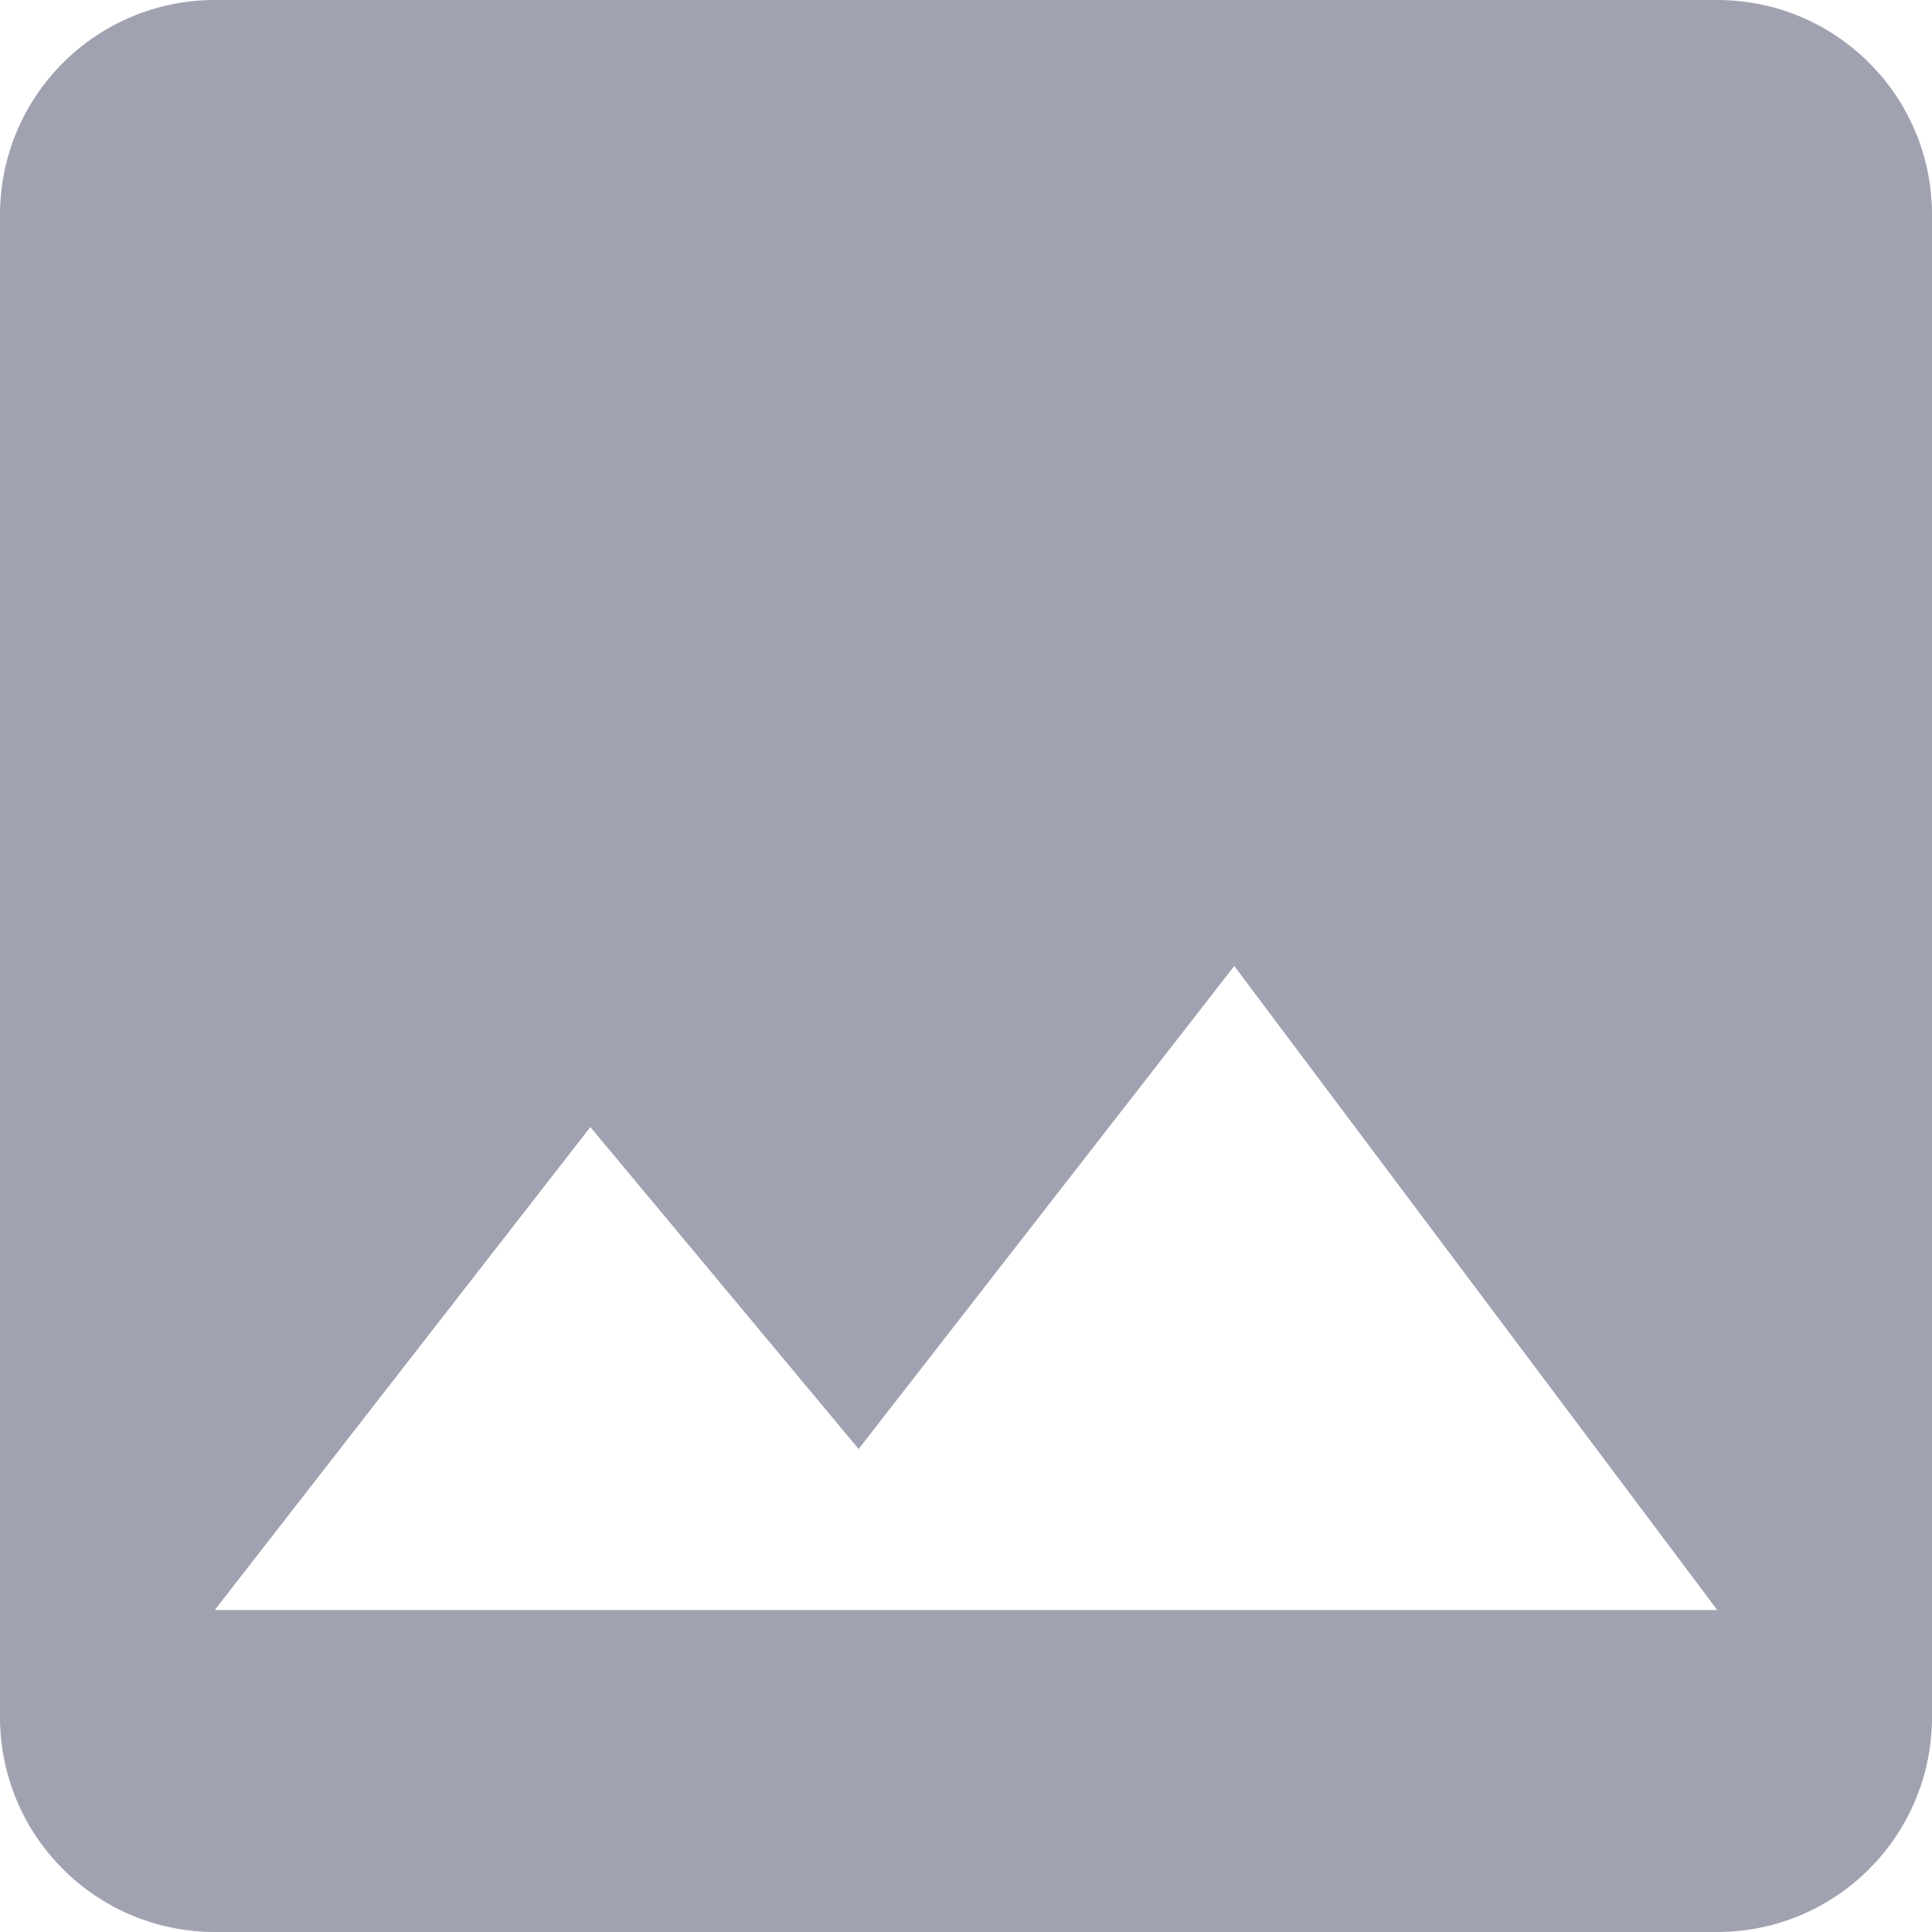 <svg width="14" height="14" viewBox="0 0 14 14" fill="none" xmlns="http://www.w3.org/2000/svg">
<path d="M4.278 8.167L6.222 10.5L8.944 7L12.444 11.667H1.556L4.278 8.167ZM14 12.444V1.556C14 0.692 13.3 0 12.444 0H1.556C1.143 0 0.747 0.164 0.456 0.456C0.164 0.747 0 1.143 0 1.556V12.444C0 12.857 0.164 13.253 0.456 13.544C0.747 13.836 1.143 14 1.556 14H12.444C12.857 14 13.253 13.836 13.544 13.544C13.836 13.253 14 12.857 14 12.444Z" fill="#15183D" fill-opacity="0.4"/>
</svg>
